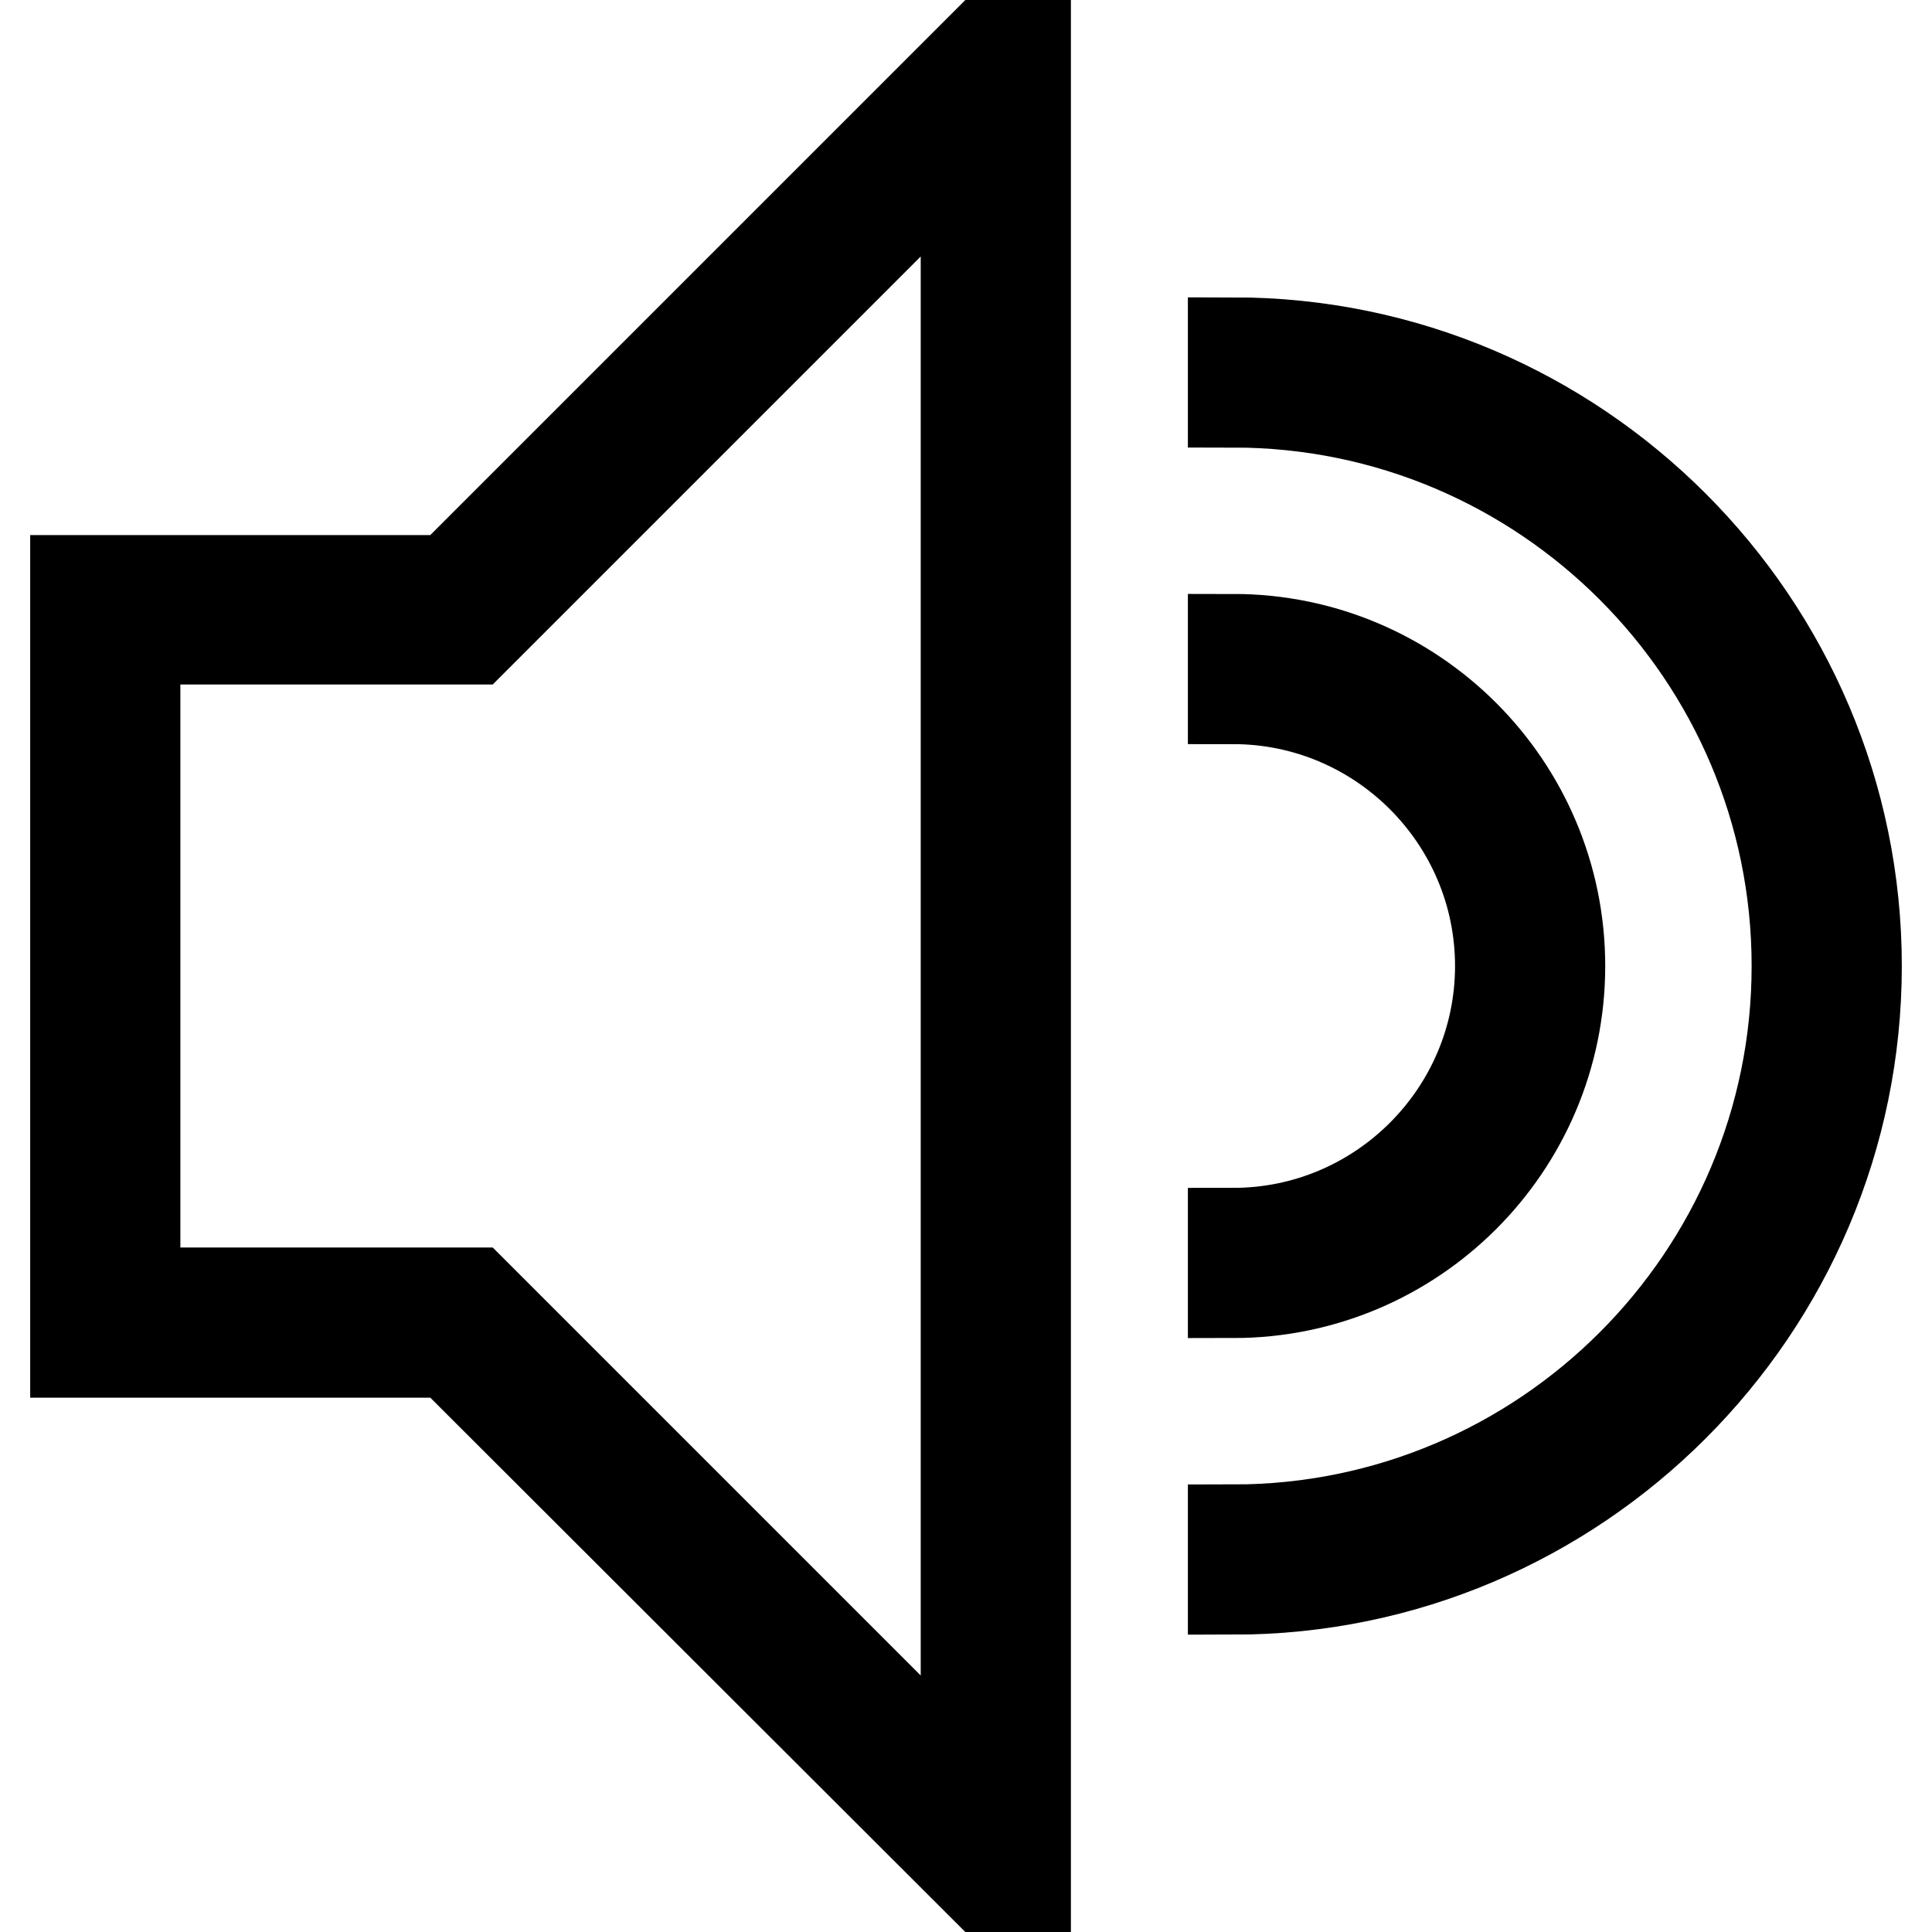<?xml version="1.0" encoding="utf-8"?>
<!-- Svg Vector Icons : http://www.onlinewebfonts.com/icon -->
<!DOCTYPE svg PUBLIC "-//W3C//DTD SVG 1.1//EN" "http://www.w3.org/Graphics/SVG/1.1/DTD/svg11.dtd">
<svg version="1.1" xmlns="http://www.w3.org/2000/svg" xmlns:xlink="http://www.w3.org/1999/xlink" x="0px" y="0px" viewBox="0 0 256 256" enable-background="new 0 0 256 256" xml:space="preserve">
<g> <g> <path stroke-width="12" fill-opacity="0" stroke="#000000"  d="M135.9,255.5V0.5L59.5,76.9H10v102.3h49.5L135.9,255.5z M17.9,84.7h44.9L128,19.5v217l-65.2-65.2H17.9  V84.7z"/> <path stroke-width="12" fill-opacity="0" stroke="#000000"  d="M163.4,163.4v7.9c23.9,0,43.3-19.4,43.3-43.3c0-23.9-19.4-43.3-43.3-43.3v7.9c19.5,0,35.4,15.9,35.4,35.4  S182.9,163.4,163.4,163.4z"/> <path stroke-width="12" fill-opacity="0" stroke="#000000"  d="M163.4,210.6c45.5,0,82.6-37.1,82.6-82.6c0-45.5-37.1-82.6-82.6-82.6v7.9c41.2,0,74.7,33.5,74.7,74.7  c0,41.2-33.5,74.7-74.7,74.7V210.6z"/> </g></g>
</svg>